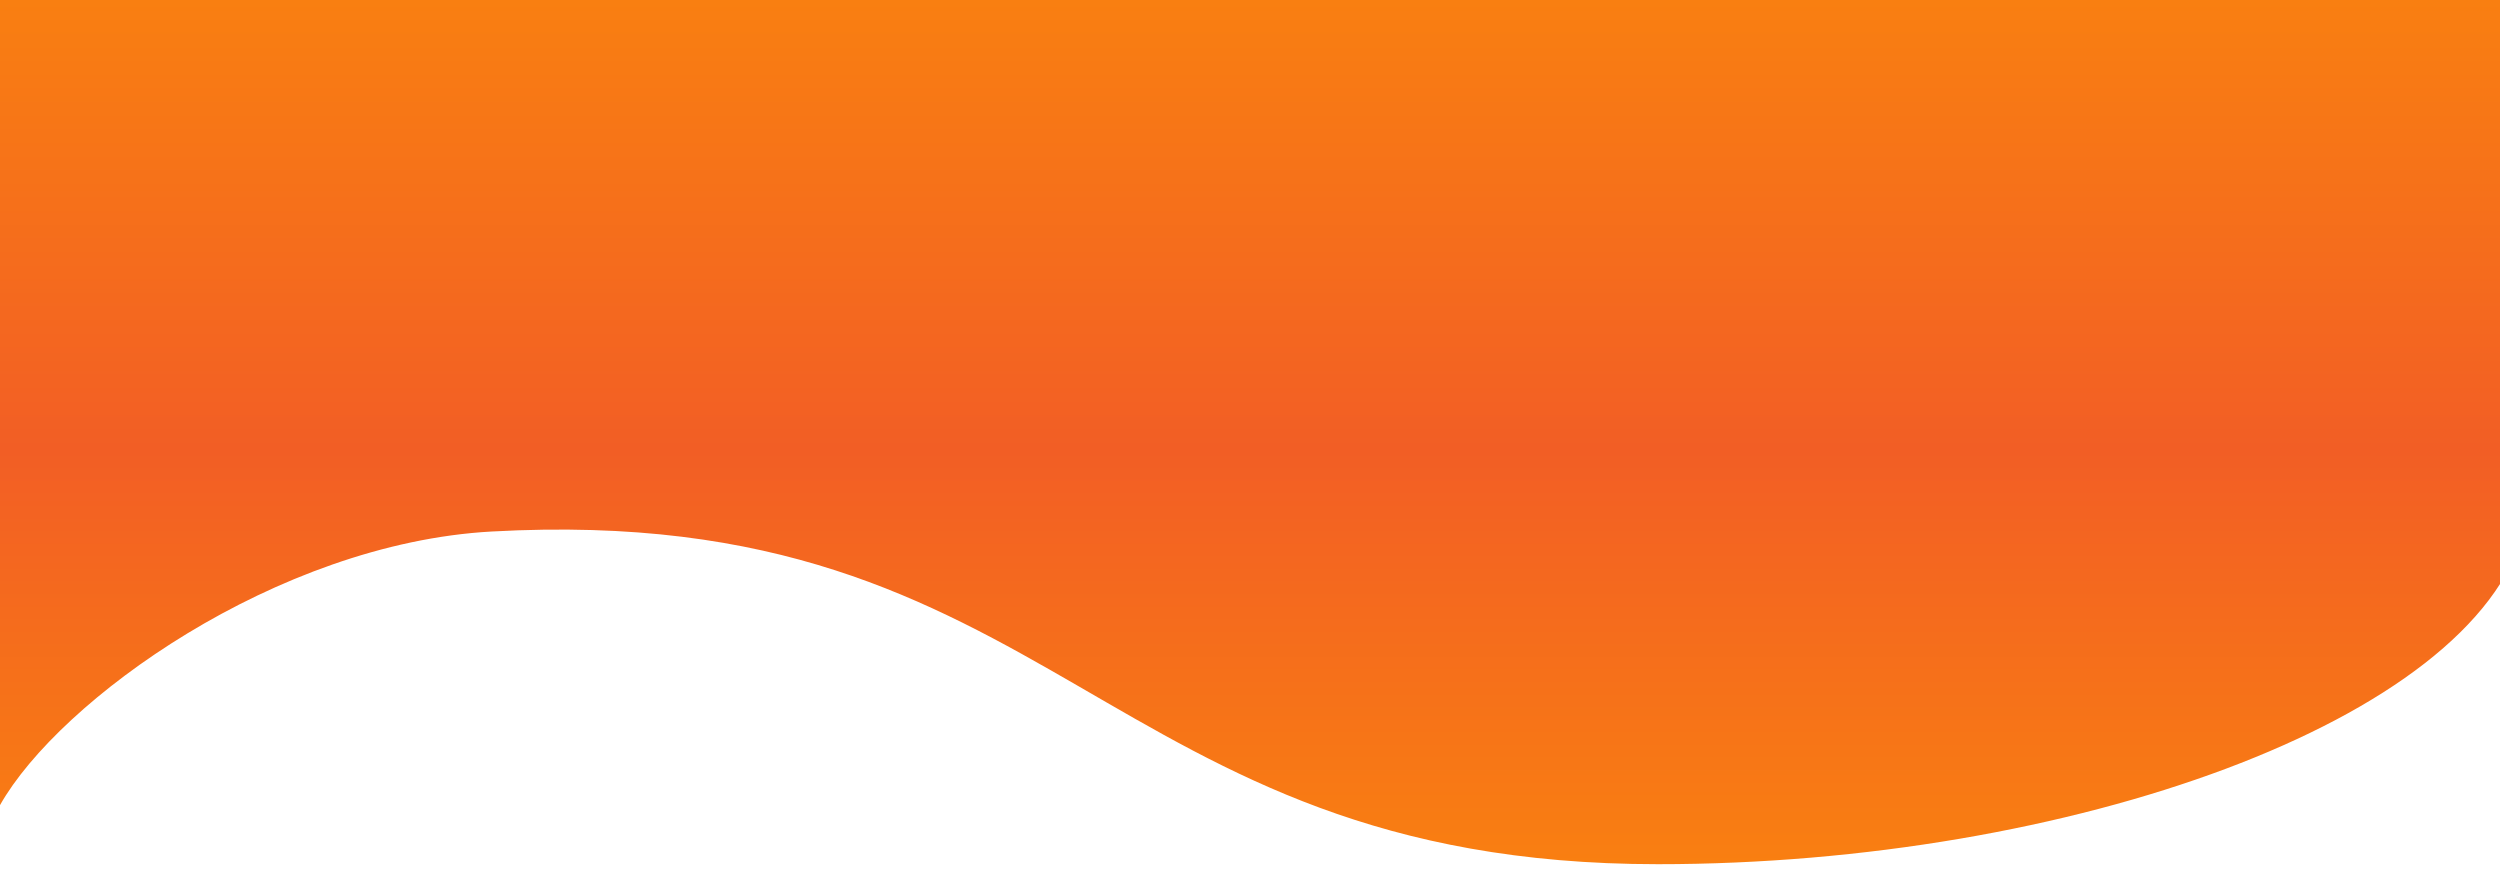 <svg width="235" height="82" viewBox="0 0 235 82" fill="none" xmlns="http://www.w3.org/2000/svg">
<path d="M46.214 49.962C25.991 51.083 5.573 65.814 0 75.683V0H241.598C243.19 15.359 241.054 35.75 237.233 49.962C232.457 67.726 194.492 81.234 155.845 81.234C103.302 81.234 99.617 47.001 46.214 49.962Z" fill="url(#paint0_linear_347_8591)"/>
<defs>
<linearGradient id="paint0_linear_347_8591" x1="121.065" y1="0" x2="121.065" y2="81.234" gradientUnits="userSpaceOnUse">
<stop stop-color="#F97F11"/>
<stop offset="0.52" stop-color="#F25E25"/>
<stop offset="1" stop-color="#F97F11"/>
</linearGradient>
</defs>
</svg>

